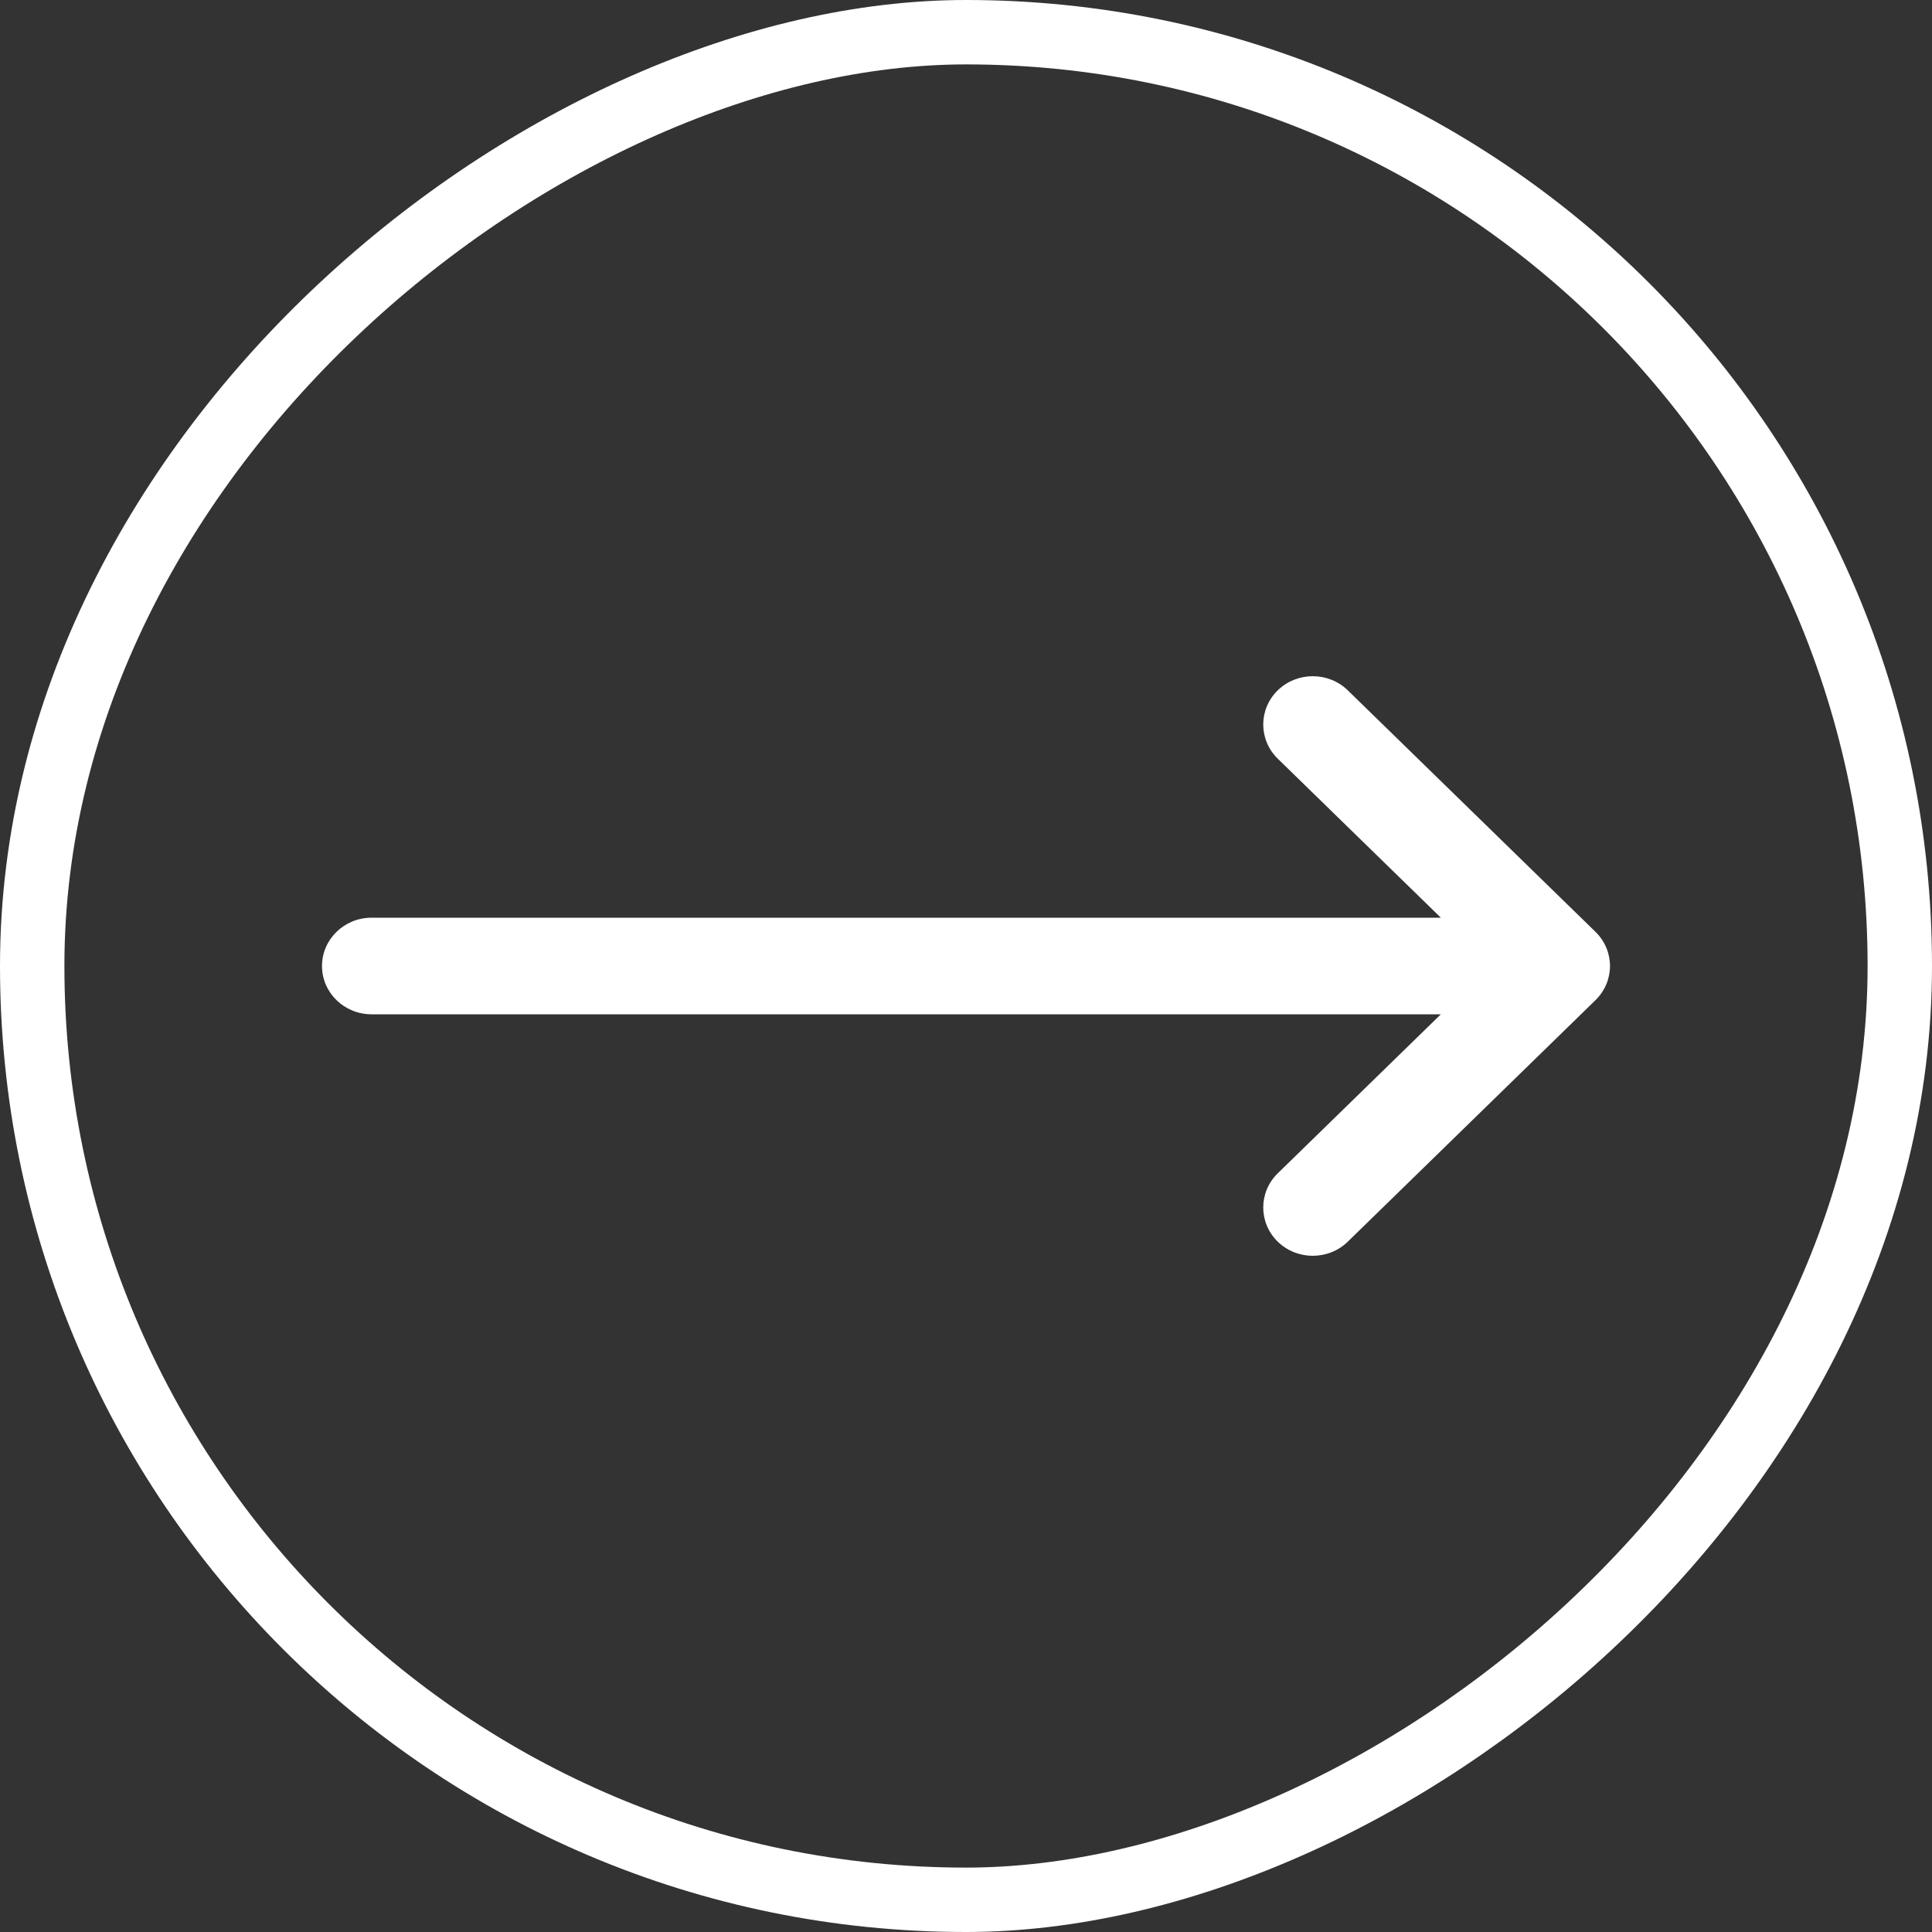 <svg width="60" height="60" viewBox="0 0 60 60" fill="none" xmlns="http://www.w3.org/2000/svg">
<rect x="0" y="0" width="60" height="60" fill="#333333" stroke="none"/>
<rect x="1" y="59" width="58" height="58" rx="29" transform="rotate(-90 1 59)" stroke="white" stroke-width="2"/>
<path fill-rule="evenodd" clip-rule="evenodd" d="M39.681 21.439C40.282 20.854 41.256 20.854 41.857 21.439L49.549 28.939C50.15 29.525 50.15 30.475 49.549 31.061L41.857 38.561C41.256 39.146 40.282 39.146 39.681 38.561C39.081 37.975 39.081 37.025 39.681 36.439L44.747 31.5L11.539 31.5C10.689 31.5 10 30.828 10 30C10 29.172 10.689 28.5 11.539 28.5L44.747 28.5L39.681 23.561C39.081 22.975 39.081 22.025 39.681 21.439Z" fill="white"/>
</svg>
